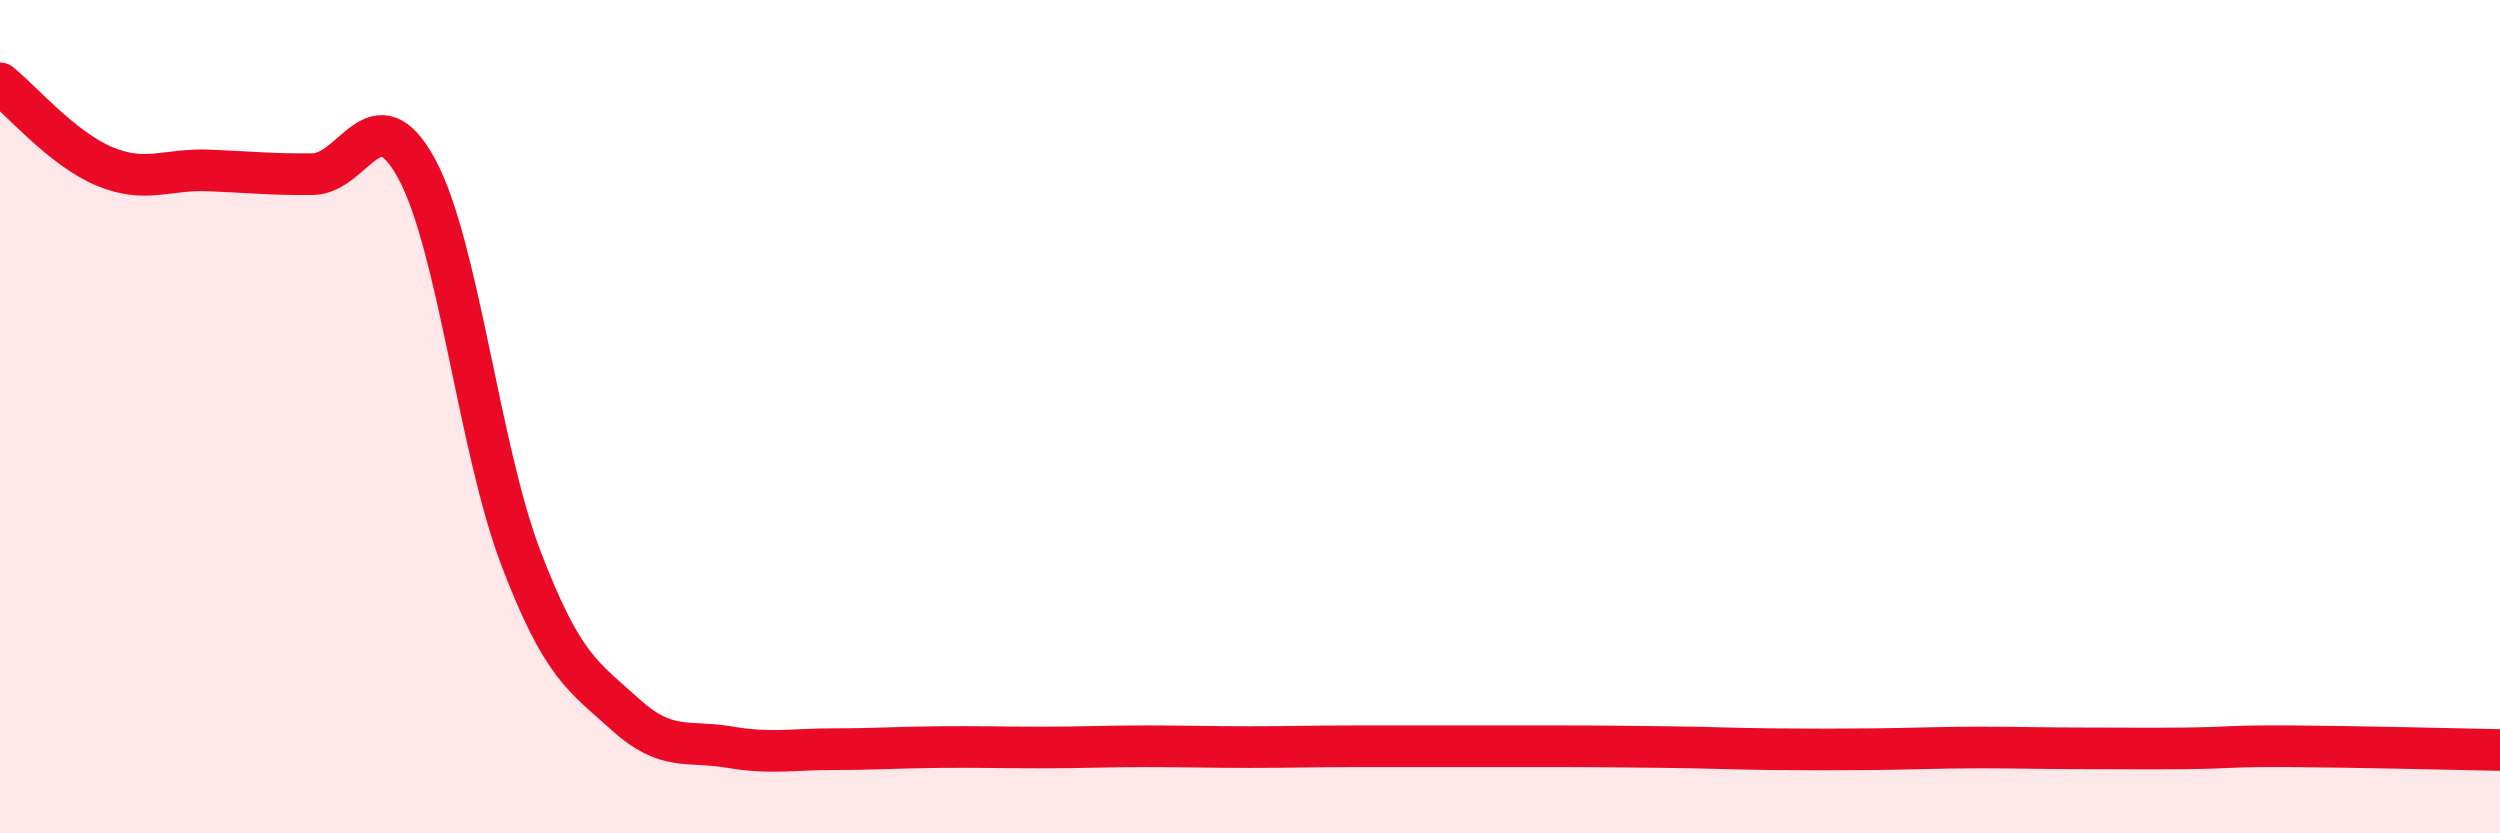 
    <svg width="60" height="20" viewBox="0 0 60 20" xmlns="http://www.w3.org/2000/svg">
      <path
        d="M 0,2 C 0.5,2.4 1.5,3.57 2.5,3.99 C 3.5,4.41 4,4.05 5,4.09 C 6,4.13 6.5,4.19 7.5,4.18 C 8.5,4.17 9,2.21 10,4.05 C 11,5.89 11.5,10.77 12.5,13.39 C 13.5,16.01 14,16.23 15,17.14 C 16,18.05 16.5,17.76 17.5,17.93 C 18.5,18.1 19,17.98 20,17.98 C 21,17.98 21.5,17.94 22.5,17.93 C 23.5,17.92 24,17.94 25,17.94 C 26,17.94 26.5,17.91 27.5,17.91 C 28.5,17.91 29,17.93 30,17.93 C 31,17.93 31.5,17.91 32.5,17.91 C 33.5,17.91 34,17.91 35,17.91 C 36,17.91 36.5,17.91 37.5,17.91 C 38.5,17.91 39,17.92 40,17.93 C 41,17.94 41.5,17.97 42.5,17.98 C 43.5,17.99 44,17.99 45,17.98 C 46,17.97 46.5,17.94 47.5,17.94 C 48.5,17.94 49,17.96 50,17.96 C 51,17.96 51.5,17.97 52.5,17.96 C 53.5,17.95 53.5,17.9 55,17.91 C 56.5,17.92 59,17.98 60,18L60 20L0 20Z"
        fill="#EB0A25"
        opacity="0.1"
        stroke-linecap="round"
        stroke-linejoin="round"
      />
      <path
        d="M 0,2 C 0.5,2.4 1.5,3.57 2.5,3.99 C 3.5,4.41 4,4.05 5,4.09 C 6,4.13 6.5,4.19 7.5,4.18 C 8.5,4.17 9,2.21 10,4.05 C 11,5.89 11.5,10.77 12.5,13.39 C 13.5,16.01 14,16.23 15,17.14 C 16,18.05 16.5,17.76 17.5,17.93 C 18.5,18.1 19,17.98 20,17.98 C 21,17.98 21.5,17.94 22.5,17.93 C 23.5,17.92 24,17.94 25,17.94 C 26,17.94 26.5,17.91 27.5,17.91 C 28.5,17.91 29,17.93 30,17.93 C 31,17.93 31.5,17.91 32.5,17.91 C 33.5,17.91 34,17.91 35,17.91 C 36,17.91 36.5,17.91 37.5,17.91 C 38.5,17.91 39,17.92 40,17.93 C 41,17.94 41.5,17.97 42.5,17.98 C 43.5,17.99 44,17.99 45,17.98 C 46,17.97 46.5,17.94 47.5,17.94 C 48.5,17.94 49,17.96 50,17.96 C 51,17.96 51.5,17.97 52.5,17.96 C 53.5,17.95 53.5,17.9 55,17.91 C 56.5,17.92 59,17.98 60,18"
        stroke="#EB0A25"
        stroke-width="1"
        fill="none"
        stroke-linecap="round"
        stroke-linejoin="round"
      />
    </svg>
  